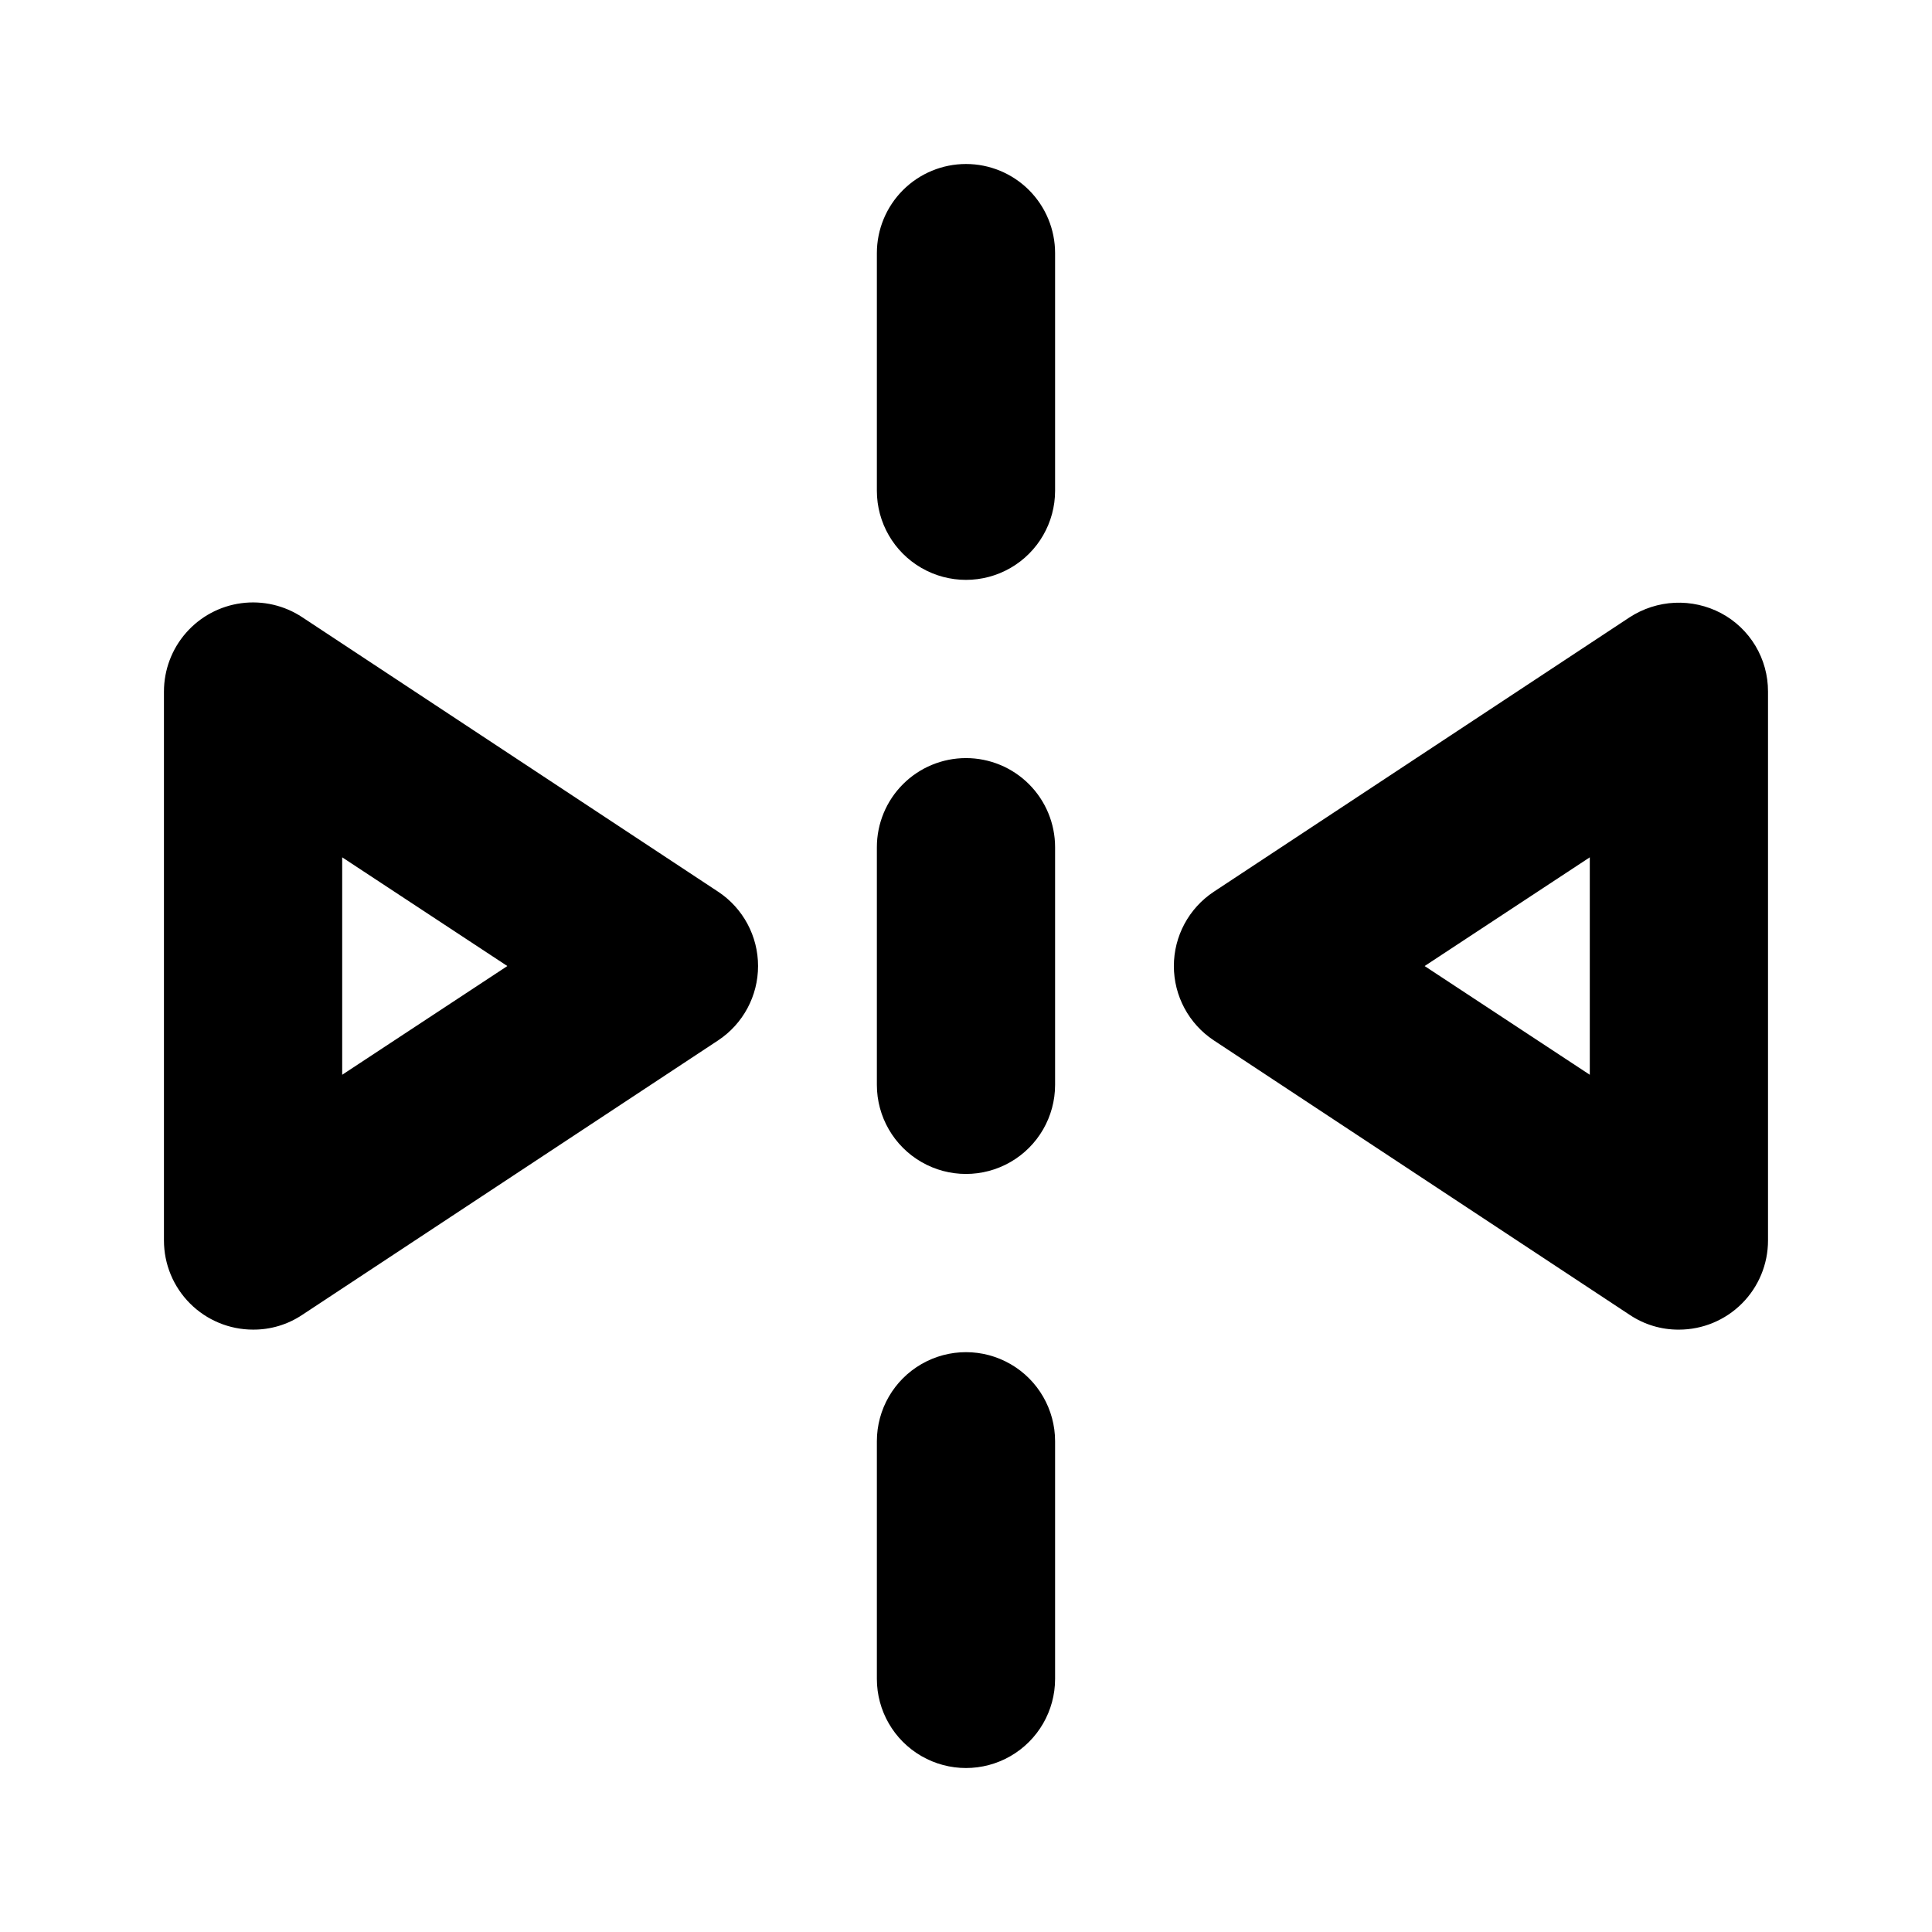 <?xml version="1.0" encoding="UTF-8"?>
<!-- Uploaded to: ICON Repo, www.svgrepo.com, Generator: ICON Repo Mixer Tools -->
<svg fill="#000000" width="800px" height="800px" version="1.1" viewBox="144 144 512 512" xmlns="http://www.w3.org/2000/svg">
 <path d="m423.61 525.95v62.977c0 8.438-4.5 16.234-11.809 20.453-7.305 4.219-16.309 4.219-23.613 0-7.309-4.219-11.809-12.016-11.809-20.453v-62.977c0-8.434 4.5-16.23 11.809-20.449 7.305-4.219 16.309-4.219 23.613 0 7.309 4.219 11.809 12.016 11.809 20.449zm-23.613-181.05c-6.266 0-12.273 2.488-16.699 6.918-4.43 4.426-6.918 10.434-6.918 16.699v62.977c0 8.434 4.5 16.23 11.809 20.449 7.305 4.219 16.309 4.219 23.613 0 7.309-4.219 11.809-12.016 11.809-20.449v-62.977c0-6.266-2.488-12.273-6.914-16.699-4.43-4.43-10.438-6.918-16.699-6.918zm0-157.44c-6.266 0-12.273 2.488-16.699 6.918-4.43 4.43-6.918 10.434-6.918 16.699v62.977c0 8.438 4.5 16.234 11.809 20.453 7.305 4.219 16.309 4.219 23.613 0 7.309-4.219 11.809-12.016 11.809-20.453v-62.977c0-6.266-2.488-12.27-6.914-16.699-4.43-4.43-10.438-6.918-16.699-6.918zm-55.105 212.55c0.004 7.91-3.957 15.301-10.547 19.68l-110.21 72.738h-0.004c-3.859 2.594-8.414 3.965-13.066 3.934-6.266 0-12.27-2.488-16.699-6.918-4.43-4.426-6.918-10.434-6.918-16.699v-145.47c0-5.723 2.074-11.254 5.844-15.559 3.769-4.309 8.973-7.102 14.645-7.859 5.676-0.758 11.43 0.57 16.195 3.738l110.21 72.738h0.004c6.59 4.375 10.551 11.766 10.547 19.68zm-66.441 0-43.766-28.812v57.625zm334.09-72.738v145.48-0.004c0 6.266-2.488 12.273-6.918 16.699-4.426 4.43-10.434 6.918-16.699 6.918-4.652 0.031-9.203-1.34-13.066-3.934l-110.21-72.738c-6.598-4.375-10.562-11.766-10.562-19.68 0-7.918 3.965-15.305 10.562-19.68l110.21-72.738c3.578-2.328 7.711-3.66 11.973-3.856 4.262-0.191 8.5 0.758 12.273 2.754 3.766 2.004 6.918 5 9.109 8.66s3.34 7.852 3.328 12.121zm-47.23 43.926-43.77 28.812 43.77 28.812z"/>
</svg>
